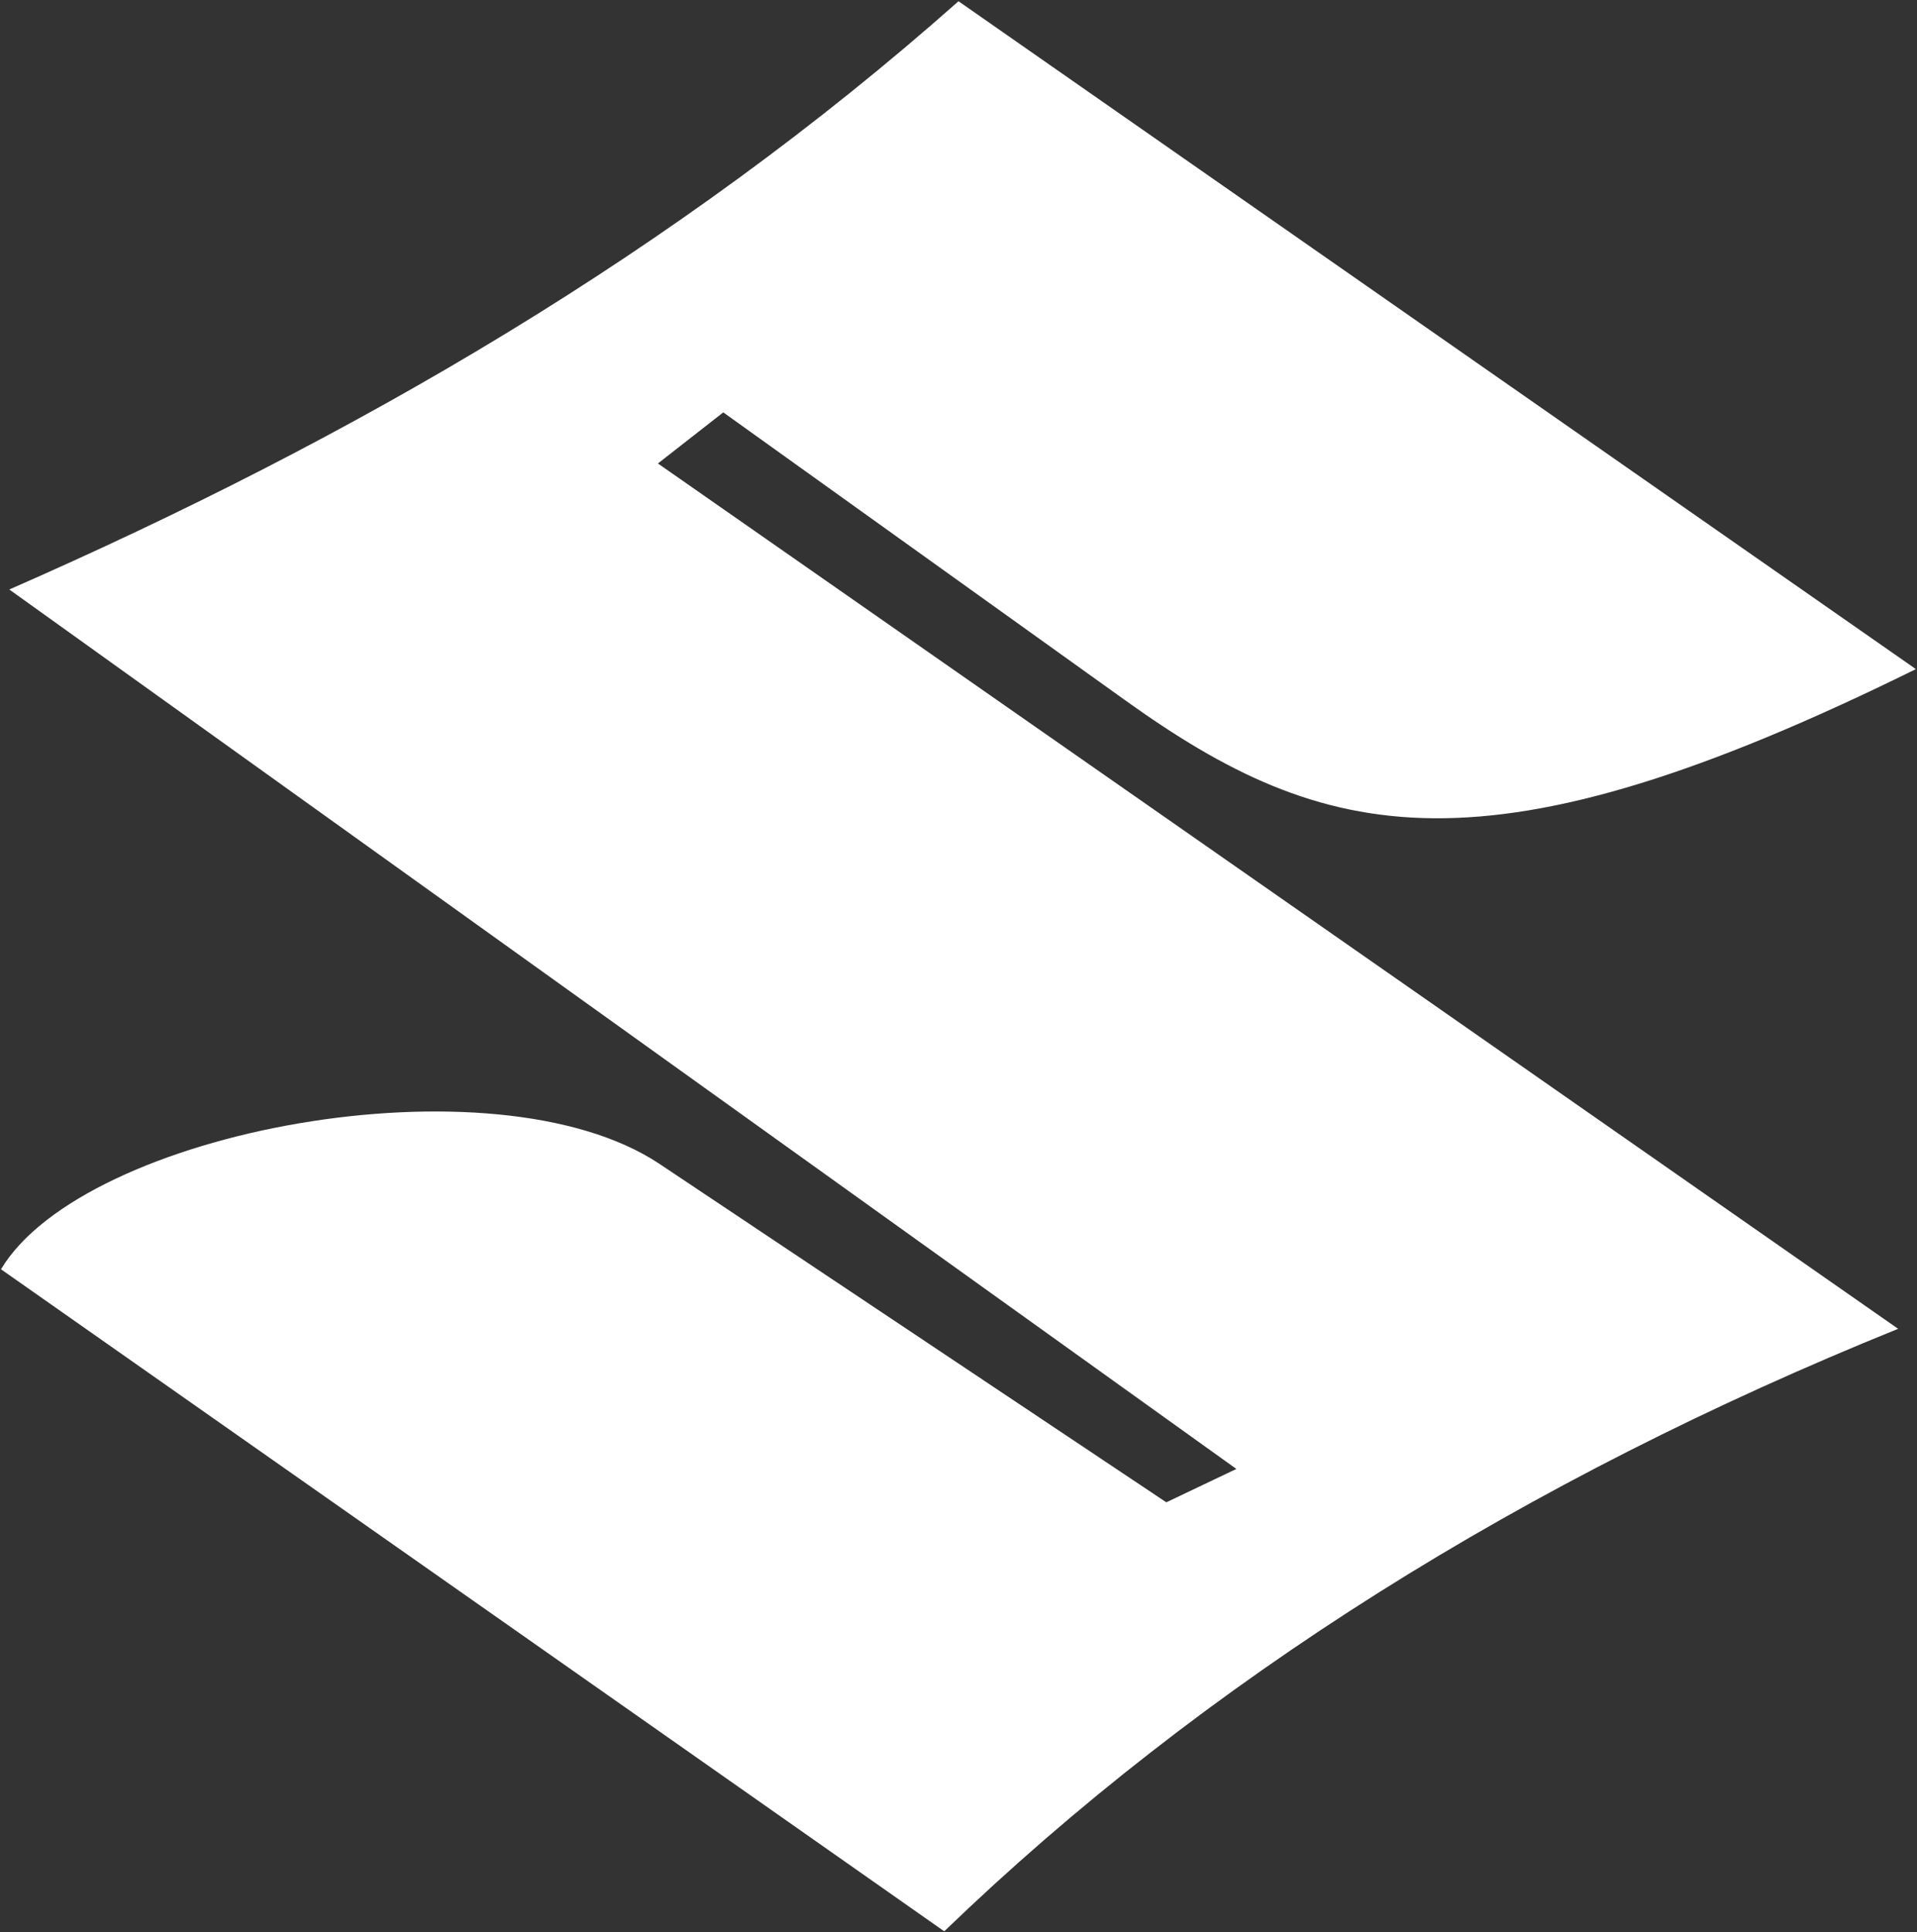 <svg version="1.2" xmlns="http://www.w3.org/2000/svg" viewBox="0 0 1546 1558" width="1546" height="1558"><rect x="0" y="0" width="1546" height="1558" fill="#333333" stroke="none"/><style>.a{fill:#fff}</style><path class="a" d="m773 1c-228.1 202.2-487.7 352.6-765.5 474.3l989.6 709.1-56.5 26.9-409.1-273.1c-133.1-88.2-463.6-26.9-530.7 85.2l760.7 533.8c210.7-203.1 468.4-364.1 769.3-485.8l-1000.2-697.7 52.7-41.2 323.8 231.9c161.9 116 290.3 146.6 638-24.9z"/></svg>